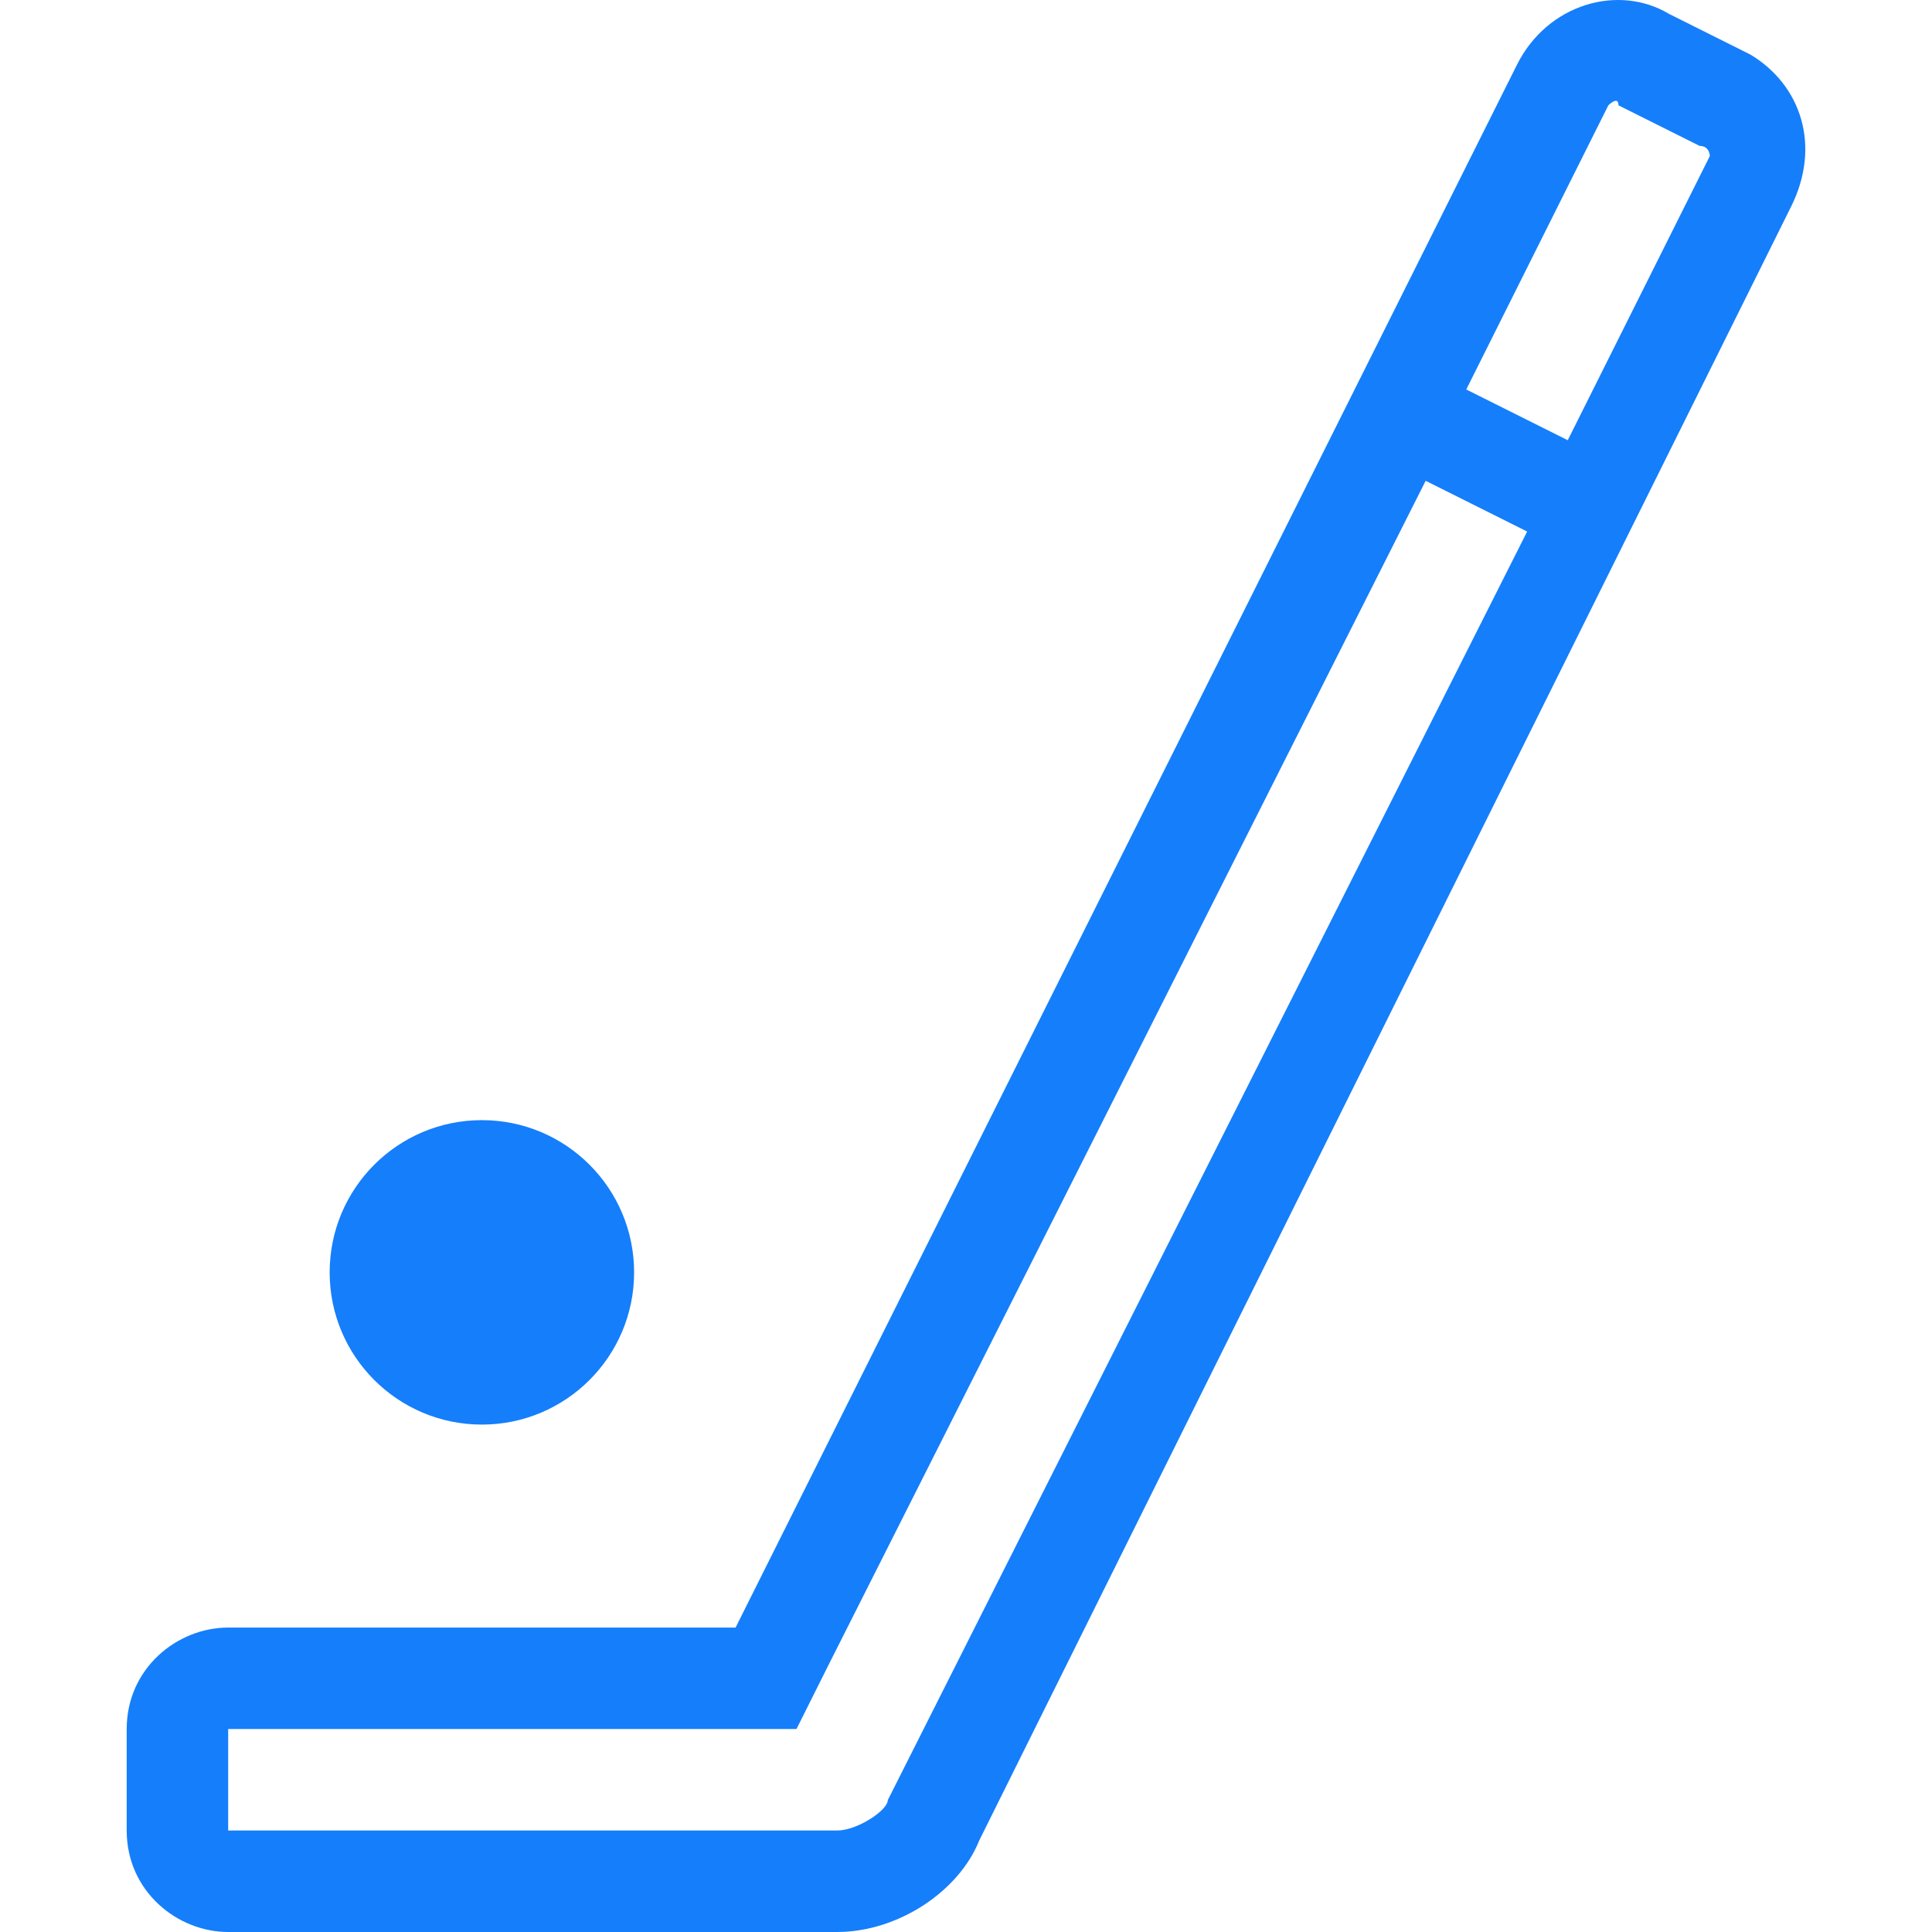 <?xml version="1.0" encoding="iso-8859-1"?>
<!-- Generator: Adobe Illustrator 16.0.0, SVG Export Plug-In . SVG Version: 6.00 Build 0)  -->
<!DOCTYPE svg PUBLIC "-//W3C//DTD SVG 1.1//EN" "http://www.w3.org/Graphics/SVG/1.1/DTD/svg11.dtd">
<svg version="1.1" id="Capa_1" xmlns="http://www.w3.org/2000/svg" xmlns:xlink="http://www.w3.org/1999/xlink" x="0px" y="0px"
	 width="364.099px" height="364.099px" viewBox="0 0 364.099 364.099" style="enable-background:new 0 0 364.099 364.099;"
	 xml:space="preserve">
<g>
	<g>
		<circle fill="#157EFB" cx="90.814" cy="239.786" r="28.688"/>
		<path fill="#157EFB" d="M329.876,10.286l-15.3-7.65c-9.562-5.738-22.95-1.913-28.688,9.562L138.626,306.724H43.001
			c-9.562,0-19.125,7.65-19.125,19.125v19.125c0,11.475,9.562,19.125,19.125,19.125h114.75c11.475,0,22.95-7.65,26.775-17.213
			l153-307.912C343.264,27.499,339.439,16.023,329.876,10.286z M167.314,339.236c0,1.912-5.737,5.737-9.562,5.737H43.001v-19.125
			h95.625h11.475l5.737-11.475L268.676,90.611l19.125,9.562L167.314,339.236z M322.226,29.411l-26.774,53.55l-19.125-9.562
			l26.774-53.55c0,0,1.913-1.913,1.913,0l15.3,7.65C322.226,27.499,322.226,29.411,322.226,29.411z"/>
	</g>
</g>
<g>
</g>
<g>
</g>
<g>
</g>
<g>
</g>
<g>
</g>
<g>
</g>
<g>
</g>
<g>
</g>
<g>
</g>
<g>
</g>
<g>
</g>
<g>
</g>
<g>
</g>
<g>
</g>
<g>
</g>
</svg>

